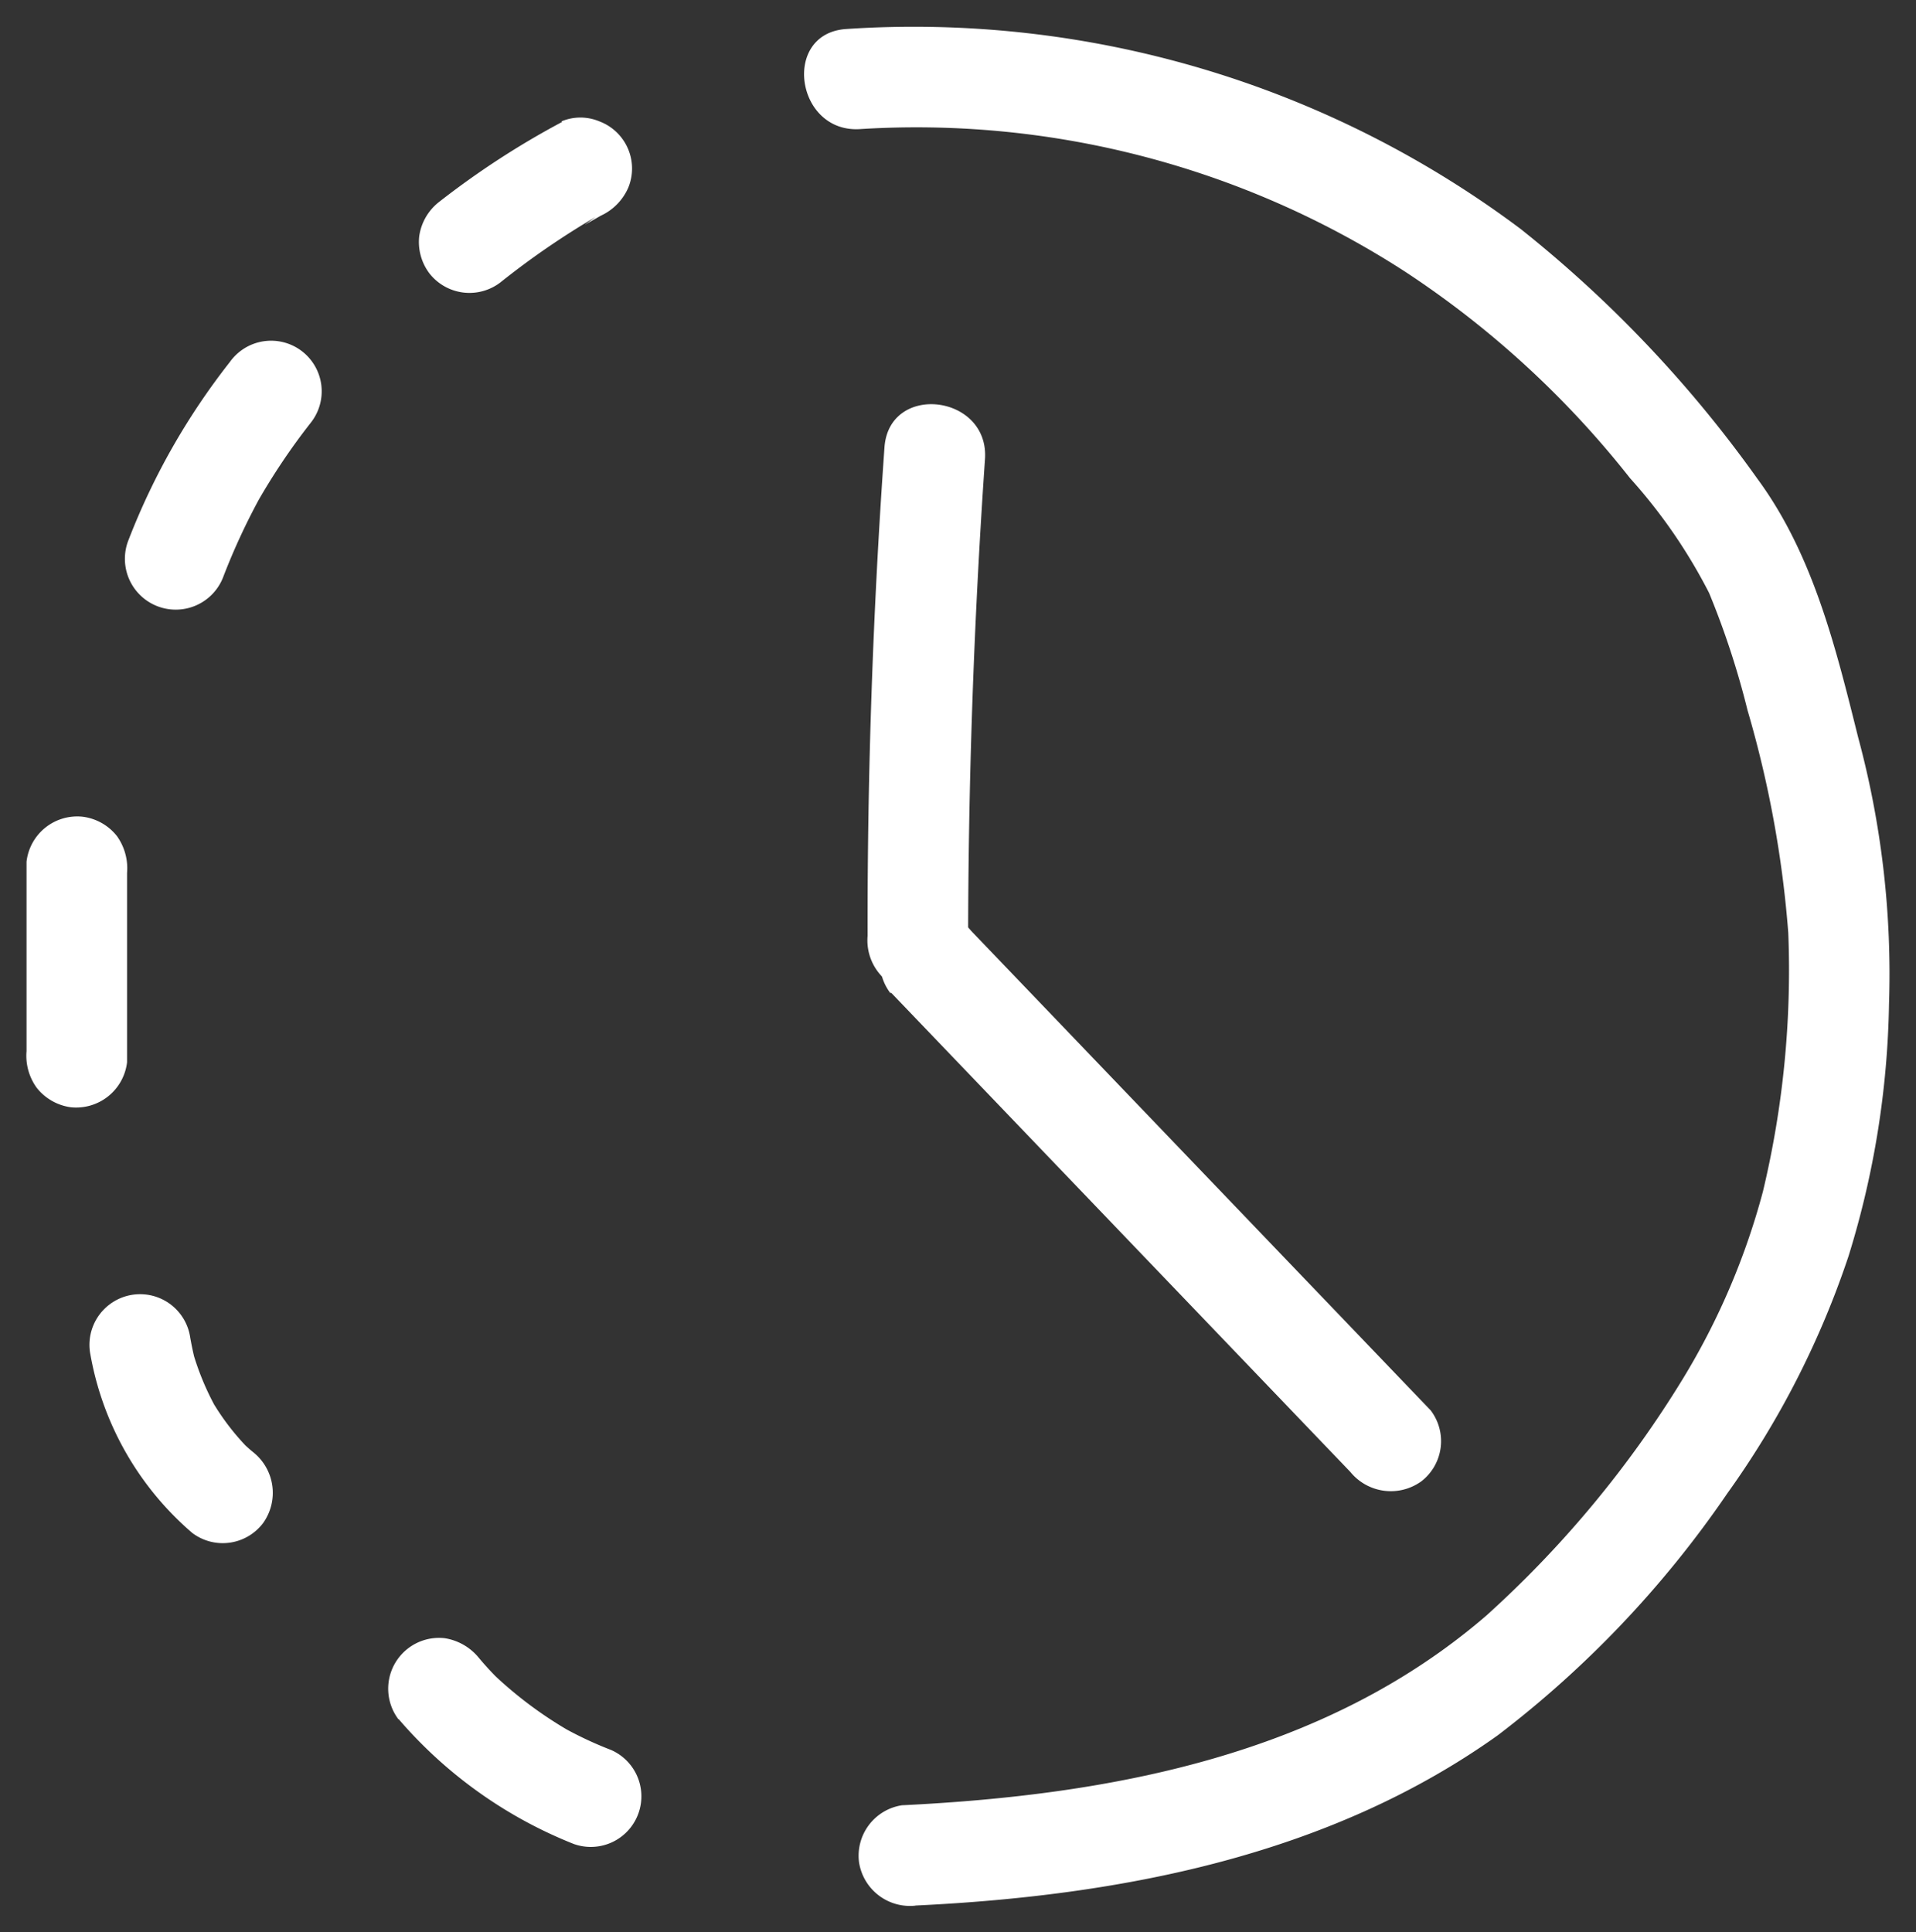 <svg xmlns="http://www.w3.org/2000/svg" id="Calque_1" data-name="Calque 1" viewBox="0 0 85.2 85.92"><rect x="0" y="0" width="85.2" height="85.92" fill="#333333" stroke="none"/><defs><style>.cls-1{fill:#fff;}</style></defs><path class="cls-1" d="M40.69,84.74c9.08-.43,18.37-2.19,25.91-7.57A46.4,46.4,0,0,0,76.81,66.41,39.55,39.55,0,0,0,82.2,55.86,39.92,39.92,0,0,0,84,44.64,40.4,40.4,0,0,0,82.63,32.8c-1-4-2-8.14-4.49-11.52A54.74,54.74,0,0,0,67.63,10.19a45,45,0,0,0-30-8.9c-2.89.19-2.25,4.65.63,4.45a40,40,0,0,1,24.22,6.34,42.26,42.26,0,0,1,10,9.18A23.81,23.81,0,0,1,76,26.37a37,37,0,0,1,1.71,5.22,48.25,48.25,0,0,1,1.81,9.89A42.28,42.28,0,0,1,78.39,53a31.64,31.64,0,0,1-3.56,8.32,47.62,47.62,0,0,1-8.72,10.51c-7.23,6.25-16.77,8-26,8.45a2.27,2.27,0,0,0-1.91,2.54,2.29,2.29,0,0,0,2.54,1.92Z"></path><path class="cls-1" d="M25,5.42A37.38,37.38,0,0,0,19.5,9a2.35,2.35,0,0,0-.86,1.52,2.32,2.32,0,0,0,.45,1.63,2.26,2.26,0,0,0,3.16.41,36,36,0,0,1,4.23-2.91L26,10l.72-.41a2.44,2.44,0,0,0,1.22-1.25A2.24,2.24,0,0,0,26.66,5.4a2.18,2.18,0,0,0-1.7,0Z"></path><path class="cls-1" d="M10.22,16.1A30.71,30.71,0,0,0,5.72,24,2.25,2.25,0,0,0,9.91,25.7a29.34,29.34,0,0,1,1.78-3.81l-.29.52a29,29,0,0,1,2.41-3.6,2.25,2.25,0,1,0-3.59-2.71Z"></path><path class="cls-1" d="M1.18,38.29v8.45a2.43,2.43,0,0,0,.45,1.63,2.33,2.33,0,0,0,1.52.87,2.28,2.28,0,0,0,2.5-2V38.82a2.46,2.46,0,0,0-.45-1.64,2.31,2.31,0,0,0-1.52-.86,2.27,2.27,0,0,0-2.5,2Z"></path><path class="cls-1" d="M4,60.12a13.58,13.58,0,0,0,4.55,8.05,2.25,2.25,0,0,0,3.15-.44,2.31,2.31,0,0,0-.44-3.15c-.21-.17-.4-.35-.6-.54l.43.42a10.89,10.89,0,0,1-1.68-2.19l.29.51a12.09,12.09,0,0,1-1.14-2.7l.15.55c-.1-.37-.18-.75-.25-1.14A2.25,2.25,0,0,0,4,60.12Z"></path><path class="cls-1" d="M17.72,76.44A20,20,0,0,0,25.51,82a2.25,2.25,0,0,0,1.66-4.18,17,17,0,0,1-2.24-1.06l.53.3a18.07,18.07,0,0,1-3.68-2.76l.43.42c-.32-.32-.62-.64-.92-1a2.44,2.44,0,0,0-1.52-.87,2.26,2.26,0,0,0-2.05,3.61Z"></path><path class="cls-1" d="M43.05,42.14q0-10.86.75-21.72c.2-2.88-4.27-3.42-4.47-.52q-.77,10.85-.75,21.72a2.31,2.31,0,0,0,2,2.49,2.27,2.27,0,0,0,2.5-2Z"></path><path class="cls-1" d="M39.63,44.15,60.05,65.46a2.32,2.32,0,0,0,3.16.41,2.26,2.26,0,0,0,.41-3.15L43.19,41.4A2.33,2.33,0,0,0,40,41a2.27,2.27,0,0,0-.41,3.16Z"></path></svg>